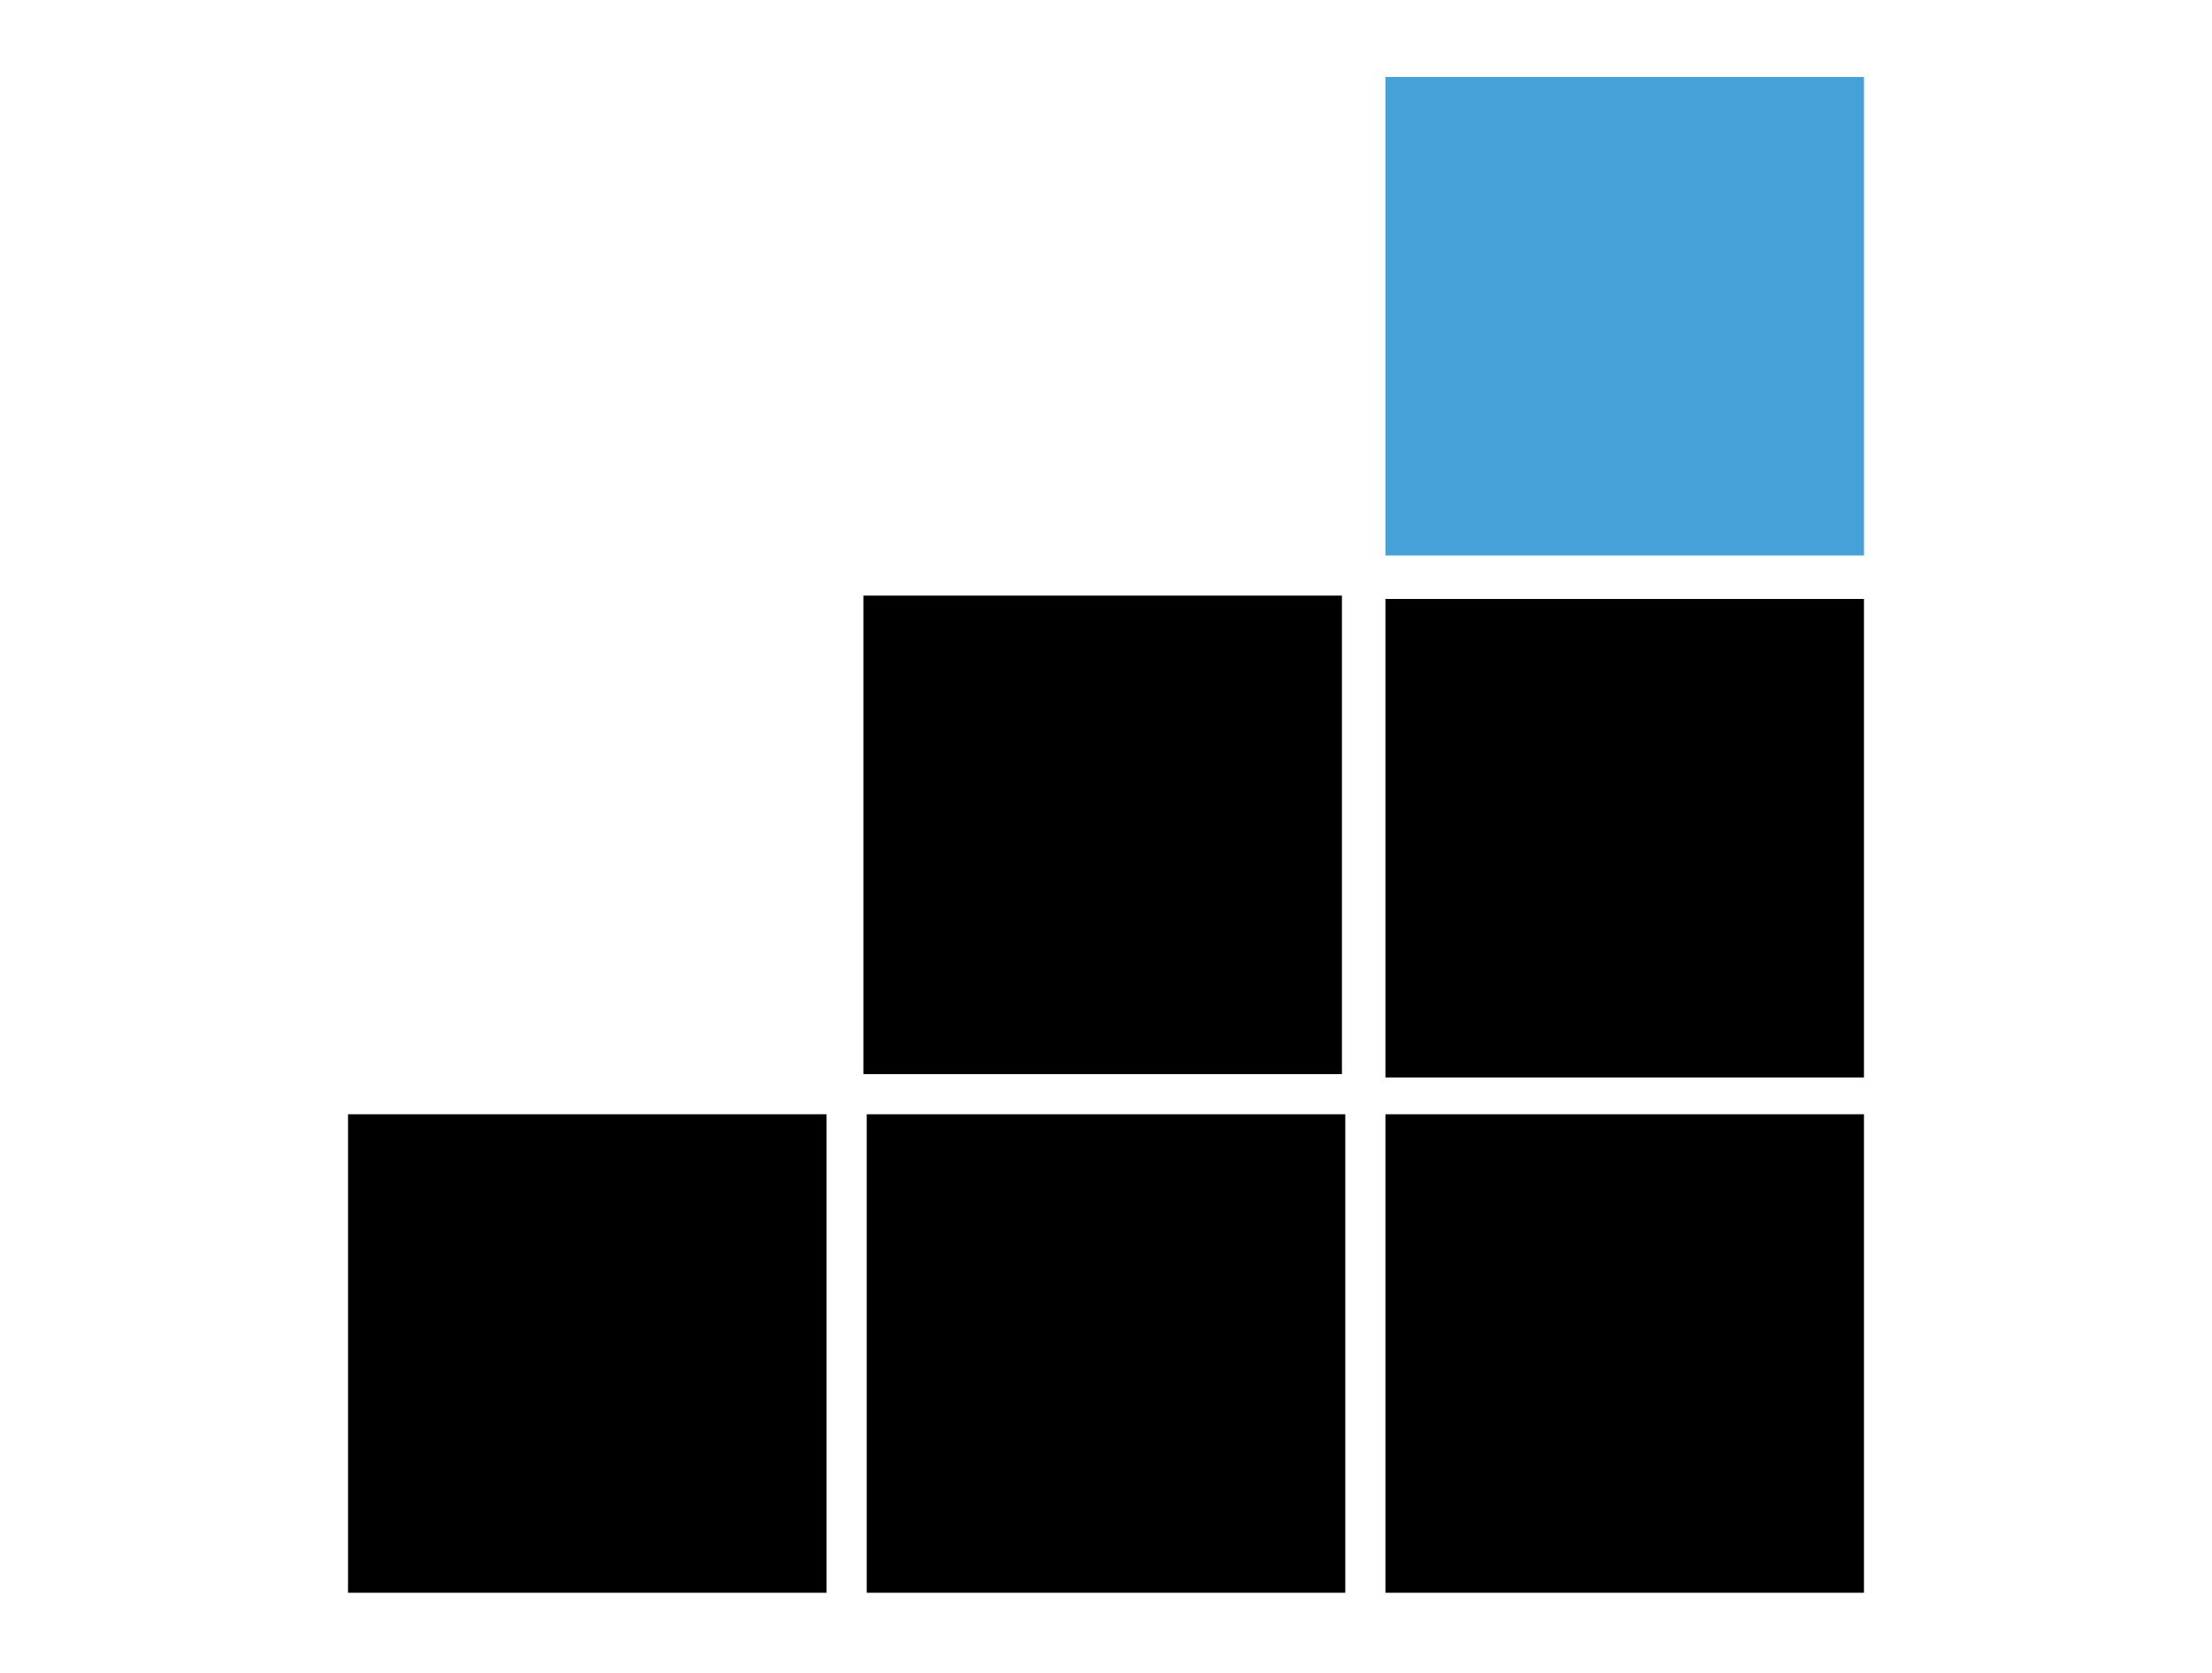 <?xml version="1.0" encoding="utf-8"?>
<!-- Generator: Adobe Illustrator 27.5.0, SVG Export Plug-In . SVG Version: 6.00 Build 0)  -->
<svg version="1.1" xmlns="http://www.w3.org/2000/svg" xmlns:xlink="http://www.w3.org/1999/xlink" x="0px" y="0px"
	 viewBox="0 0 66.1 50" style="enable-background:new 0 0 66.1 50;" xml:space="preserve">
<style type="text/css">
	.st0{display:none;}
	.st1{display:inline;}
	.st2{fill:#46A1D9;}
	.st3{fill:none;stroke:#46A1D9;stroke-width:5;stroke-miterlimit:10;}
	.st4{stroke:#000000;stroke-linecap:round;stroke-linejoin:round;stroke-miterlimit:10;}
	.st5{fill:#FFFFFF;}
</style>
<g id="VIDEO" class="st0">
	<g class="st1">
		<rect x="21.9" y="12.2" class="st2" width="23.9" height="26.1"/>
		<g id="JAPc7w.tif_00000113347571574548644760000015418222642305689776_">
			<g>
				<path d="M32.8,2.1c12.6,0,22.9,10.3,22.9,22.9c0,12.6-10.3,22.9-22.9,22.9C20.2,47.9,9.9,37.7,9.9,25
					C9.9,12.4,20.2,2.1,32.8,2.1z M27.7,25c0,2.3,0,4.6,0,6.9c0,1.2,0.7,1.6,1.7,1c3.9-2.3,7.9-4.5,11.8-6.8c1.1-0.6,1.1-1.4,0-2.1
					c-1.7-1-3.4-2-5.2-3c-2.2-1.3-4.5-2.6-6.7-3.9c-0.6-0.4-1.2-0.3-1.4,0.2c-0.1,0.3-0.2,0.6-0.2,0.9C27.7,20.4,27.7,22.7,27.7,25z
					"/>
			</g>
		</g>
	</g>
</g>
<g id="_x31_01" class="st0">
	<g class="st1">
		<rect x="2.4" y="2.3" width="6" height="45.5"/>
		<circle class="st3" cx="32.7" cy="25.2" r="20.2"/>
		<rect x="57.3" y="2.3" width="6" height="45.5"/>
	</g>
</g>
<g id="BRUSH" class="st0">
	<g id="uwaBOc.tif_00000039820856281455302350000006334260326277345671_" class="st1">
		<g>
			<path d="M25,16.3c5.5,5.5,11,11,16.6,16.5c0,0-0.1,0.1-0.1,0.1c-1.3,1.3-2.6,2.7-4,4c-0.7,0.7-1.5,1.2-2.5,1.4
				c-1.4,0.3-2.7,0-3.8-0.9c-0.7-0.6-1.4-1.2-2-1.9c-0.6-0.6-1.2-1-2.1-1c-0.5,0-0.9,0.2-1.3,0.5C24.8,36,24,36.9,23.6,38
				c-0.7,1.8-1.5,3.6-2.6,5.2c-1.7,2.3-3.9,4-6.7,4.7c-1,0.3-2.1,0.2-3-0.3c-0.9-0.5-1.3-1.4-1.4-2.4c-0.1-1.7,0.5-3.2,1.4-4.7
				c1.4-2.3,3.4-3.9,5.8-5c1.1-0.5,2.1-0.9,3.2-1.4c1.1-0.5,2-1.3,2.6-2.4c0.5-0.9,0.3-1.8-0.4-2.6c-0.6-0.7-1.3-1.4-2-2.1
				c-1.1-1.2-1.4-2.6-1.1-4.2c0.2-0.9,0.6-1.6,1.2-2.2C22.1,19.2,23.5,17.8,25,16.3C24.9,16.3,25,16.3,25,16.3z M15.7,39.8
				c-1.4,0-2.4,1-2.4,2.4c0,1.3,1,2.4,2.4,2.4c1.3,0,2.5-1.1,2.4-2.4C18.1,40.7,17.1,39.8,15.7,39.8z"/>
			<path class="st2" d="M31.2,16.5c-1-1-2.1-2.1-3.2-3.2c0.2-0.2,0.4-0.4,0.6-0.6c3.3-3.3,6.6-6.6,9.9-9.8c0.2-0.2,0.5-0.4,0.7-0.6
				c0.9-0.5,1.8-0.4,2.6,0.3c1.4,1.3,2.7,2.7,4,4c3.1,3.1,6.1,6.1,9.2,9.2c0.5,0.5,0.9,1.1,0.9,1.8c0,0.5-0.1,0.9-0.4,1.3
				c-0.2,0.3-0.5,0.5-0.7,0.8c-3.2,3.2-6.4,6.4-9.6,9.6c-0.2,0.2-0.4,0.4-0.6,0.5c-1.1-1.1-2.2-2.2-3.2-3.2c1.3-1.3,2.7-2.7,4.1-4.1
				c-0.2,0-0.3,0.1-0.4,0.1c-0.8,0-1.7,0.1-2.5,0.1c-0.8,0-1.2-0.7-0.9-1.4c0.2-0.5,0.4-0.9,0.7-1.3c0.5-0.7,1.1-1.4,1.7-2
				c0.3-0.3,0.5-0.7,0.7-1.1c0.2-0.3,0.3-0.7,0-1c-0.3-0.4-0.7-0.5-1.1-0.4c-0.4,0.1-0.9,0.2-1.3,0.4c-1,0.4-2,0.9-3.1,1
				c-0.5,0.1-1,0-1.4-0.3c-0.4-0.2-0.6-0.6-0.4-1c0.2-0.5,0.4-1,0.6-1.6c0.1-0.3,0.2-0.7,0.3-1.1c0.2-0.9-0.3-1.7-1.1-2
				c-0.1,0-0.2,0-0.3,0.1C34.8,12.9,33,14.7,31.2,16.5z"/>
		</g>
	</g>
</g>
<g id="DOCUMENT" class="st0">
	<g id="a2zbub.tif_00000081624125219206374150000010217095571914915212_" class="st1">
		<g>
			<path d="M48.9,48.1c-10.7,0-21.4,0-32.1,0c-0.3-0.1-0.6-0.2-0.9-0.3c-1.6-0.8-2.3-2.1-2.3-3.9c0-12.6,0-25.2,0-37.8
				c0-0.1,0-0.2,0-0.3c0.1-2.3,1.7-3.9,4-3.9c5.6,0,11.3,0,16.9,0c1.3,0,2.2,0.9,2.2,2.2c0,2.6,0,5.2,0,7.8c0,2.7,2.4,5.3,5.2,5.4
				c2.6,0.1,5.2,0,7.8,0.1c0.2,0,0.5,0,0.7,0c0.8,0.1,1.4,0.6,1.6,1.4c0.1,0.3,0.1,0.6,0.1,0.9c0,8,0,16,0,23.9c0,0.3,0,0.6,0,0.9
				c-0.1,1.6-1,2.7-2.5,3.4C49.3,48,49.1,48,48.9,48.1z M32.8,25c0.5,0,1.1,0,1.6,0c2.6,0,5.3,0,7.9,0c1.4,0,2.3-1.1,2-2.4
				c-0.2-1-0.9-1.5-2.1-1.5c-6.2,0-12.4,0-18.6,0c-0.2,0-0.4,0-0.6,0c-1,0.1-1.8,1.2-1.6,2.2c0.2,1,0.9,1.6,2,1.6
				C26.5,25,29.7,25,32.8,25z M32.8,40.4c3.1,0,6.2,0,9.2,0c0.2,0,0.5,0,0.7,0c1-0.1,1.8-1.2,1.6-2.2c-0.2-1-0.9-1.6-2.1-1.6
				c-6.3,0-12.6,0-18.8,0c-0.1,0-0.2,0-0.3,0c-1.3,0.1-2.1,1.2-1.7,2.4c0.2,0.9,1,1.4,2,1.4C26.5,40.4,29.7,40.4,32.8,40.4z
				 M32.8,32.7c0.2,0,0.4,0,0.5,0c3.1,0,6.1,0,9.2,0c1.3,0,2.1-1.2,1.8-2.4c-0.2-0.9-0.9-1.4-2-1.4c-6.3,0-12.7,0-19,0
				c-0.1,0-0.2,0-0.3,0c-1.1,0.1-1.9,1.2-1.7,2.2c0.2,1,0.9,1.6,1.9,1.6C26.4,32.7,29.6,32.7,32.8,32.7z"/>
			<path class="st2" d="M47.1,13.5c-0.9,0-1.8,0-2.7,0c-2.1,0-3.8-1.7-3.9-3.8c0-1.9,0-3.9,0-5.8c0-0.8,0.4-1.5,1.2-1.8
				c0.8-0.3,1.5-0.2,2.1,0.4c2.6,2.5,5.1,5.1,7.6,7.6c0.6,0.6,0.8,1.3,0.4,2.1c-0.3,0.8-1,1.2-1.9,1.2
				C49.1,13.5,48.1,13.5,47.1,13.5z"/>
		</g>
	</g>
</g>
<g id="START" class="st0">
	<g class="st1">
		<rect x="31" y="8.5" class="st2" width="4.3" height="20.1"/>
		<g id="FzQGGy.tif_00000134242202809774896910000002950823555574118813_">
			<g>
				<path d="M33.7,2.3c5.8,0.2,10.8,2.4,15,6.4c4.1,4,6.4,8.9,6.8,14.6c0-0.2,0.1-0.4,0.1-0.6c0,1.4,0,2.8,0,4.2
					c0-0.1-0.1-0.2-0.1-0.3C55,33,52.4,38.4,47.4,42.5c-5,4.1-10.8,5.9-17.2,5.1C18.9,46.4,10.5,37.2,10.1,26
					c-0.2-6.3,1.8-11.8,6.1-16.4c4.3-4.6,9.6-7,15.7-7.3 M32.8,39.3c0.8-0.1,1.6-0.1,2.4-0.3c6.4-1.2,11.4-7.2,10.3-14.6
					c-0.6-4-2.7-7-6.2-9.1c-0.1,0-0.2-0.1-0.2-0.1c-0.2-0.1-0.4-0.1-0.5,0.2c-0.3,0.7-0.5,1.4-0.8,2c-0.1,0.3,0,0.4,0.2,0.6
					c0.5,0.3,1,0.6,1.4,1c3.3,3,4.2,7.3,2.5,11.2c-1.8,4.3-6.5,6.7-11,5.8c-5.1-1.1-8.5-5.7-7.9-10.9c0.2-2.2,1.1-4.1,2.7-5.7
					c0.6-0.6,1.3-1.1,2-1.6c0.1-0.1,0.3-0.1,0.2-0.3c-0.3-0.7-0.6-1.5-0.9-2.3c-0.1-0.2-0.2-0.3-0.4-0.2c-1.1,0.6-2,1.3-2.9,2.2
					c-3.4,3.7-4.5,7.9-3.1,12.7C22,35.5,27,39.3,32.8,39.3z M34.4,19.1C34.4,19.1,34.4,19.1,34.4,19.1c0-2,0-3.9,0-5.9
					c0-0.6,0-1.1-0.3-1.6c-0.5-1-1.9-1.1-2.5-0.2c-0.2,0.2-0.3,0.5-0.3,0.8c-0.1,0.8-0.1,1.6-0.1,2.4c0,3.4,0,6.9,0,10.3
					c0,0.5,0.1,1,0.2,1.5c0.2,0.6,0.9,1.1,1.4,1c0.6,0,1.2-0.4,1.4-1.1c0.1-0.2,0.1-0.5,0.1-0.7C34.4,23.5,34.4,21.3,34.4,19.1z"/>
			</g>
		</g>
	</g>
</g>
<g id="_x31_01-r2" class="st0">
	<g class="st1">
		<path d="M11.9,12.1c0-1.6,0-3.2,0-4.8c0.8,0,1.7,0,2.5,0c2.8-0.2,5-1.4,6.4-3.9c0.1-0.2,0.2-0.4,0.3-0.6c0.2-0.4,0.4-0.5,0.9-0.5
			c1.4,0.1,2.8,0,4.2,0c0.2,0,0.3,0,0.5,0c-0.7,0.4-1.4,0.8-2.1,1.2C23,4.6,21.9,6,21,7.6c-0.8,1.6-1.1,3.3-1,5.1
			c0,7.1,0,14.2,0,21.2c0,2.5,0.4,4.9,1.5,7.1c1,1.9,2.3,3.5,4.2,4.5c1.2,0.6,2.4,1,3.8,1.1c2.2,0.2,4.2-0.3,6-1.6
			c1.5-1,2.4-2.5,2.8-4.3c0-0.3,0.1-0.5,0.1-0.8c0-0.1,0-0.1,0-0.2c-0.6,0.5-1.1,1.1-1.8,1.6c-0.9,0.7-2,1-3.1,1.2
			c-1.5,0.2-2.9,0.1-4.3-0.4c-1.6-0.6-3-1.6-3.4-3.3c-0.3-1-0.3-2.1-0.4-3.1c-0.1-0.9-0.1-1.7-0.1-2.6c0-4.8-0.1-9.7-0.1-14.5
			c0-1.9,0-3.7,0.1-5.6c0.2-2.7,1.3-5,3.8-6.4c1.2-0.7,2.6-0.9,4-0.7c2.4,0.4,4.1,1.7,5.2,3.8c0,0,0,0.1,0.1,0.1
			c-0.1-3-0.4-5.8-3.4-7.5c0.8,0.1,1.6,0.4,2.2,0.9C38.3,4.3,38.8,5.6,39,7c0.1,0.9,0.2,1.9,0.2,2.9c0,10,0,20,0,30
			c0,1.4-0.2,2.7-0.8,3.9c-0.8,1.5-2,2.4-3.5,3c-1.9,0.7-3.8,0.9-5.8,0.9c-1.7,0-3.5,0-5.2,0c-3.5,0-7,0-10.5-0.1
			c-0.1,0-0.2,0-0.3,0c0-1.4,0-2.7,0-4.1c0.7-0.1,1.4-0.3,2.1-0.4c1.2-0.2,1.7-1,2-2c0.4-1.2,0.4-2.5,0.4-3.8c0-8.2,0-16.4,0-24.6
			c0-0.6,0-0.6-0.6-0.6c-1.5,0-3.1,0-4.6,0C12.2,12.1,12.1,12.1,11.9,12.1z"/>
		<path class="st2" d="M36.9,47.5c1.2-0.2,2.3-0.6,3.3-1.3c1.5-1,2.7-2.3,3.4-4c0.4-1,0.7-2.1,1-3.1c0.1-0.5,0.1-1,0.1-1.5
			c0-8.3,0-16.6,0-24.9c0-1.3-0.2-2.6-0.5-3.8c-0.6-1.8-1.6-3.3-3.1-4.4c-0.3-0.2-0.5-0.5-0.4-0.9c0-0.5,0-0.9,0-1.4
			c1.8,0,3.5,0,5.3,0c1.5,3.6,4.3,5.3,8.2,5c0.1,0.5,0.2,1,0.2,1.5c0,0.5,0,1.1,0,1.6c0,0.6,0,1.1,0,1.7c-0.2,0-0.3,0-0.5,0
			c-1.6,0-3.1,0-4.7,0c-0.4,0-0.5,0.1-0.5,0.5c0,8.6,0,17.1,0,25.7c0,1.2,0.2,2.4,0.7,3.5c0.4,0.8,1.1,1.2,1.9,1.4
			c0.6,0.1,1.3,0.2,2,0.3c0,0.1,0,0.2,0,0.3c0,1.2,0,2.4,0,3.6c0,0.3,0,0.5-0.4,0.3c-0.1-0.1-0.3,0-0.4,0c-5,0-10,0-15,0
			c-0.2,0-0.3,0-0.5,0C36.9,47.6,36.9,47.6,36.9,47.5z"/>
	</g>
</g>
<g id="STEPS" class="st0">
	<g class="st1">
		<path d="M59.2,47.8c-18.3,0-36.6,0-54.9,0c0.1-0.2,0.1-0.4,0.2-0.6c1.7-4.8,3.4-9.6,5-14.3c0.1-0.4,0.3-0.5,0.5-0.5
			c14.3,0,28.6,0,42.9,0c0.6,0,0.9,0.3,1.2,1.1c1.6,4.6,3.2,9.2,4.9,13.8C59.1,47.4,59.1,47.5,59.2,47.8z"/>
		<path d="M52.2,27.2c-13.6,0-27.2,0-40.8,0c0.1-0.2,0.1-0.3,0.2-0.5c1.3-3.6,2.5-7.1,3.8-10.7c0.1-0.3,0.2-0.4,0.4-0.4
			c10.6,0,21.3,0,31.9,0c0.5,0,0.7,0.2,0.9,0.8c1.2,3.4,2.4,6.9,3.6,10.3C52.1,26.9,52.1,27,52.2,27.2z"/>
		<path class="st2" d="M47.2,10.9c-10.2,0-20.3,0-30.5,0c0-0.1,0.1-0.2,0.1-0.4c0.9-2.7,1.9-5.3,2.8-8c0.1-0.2,0.1-0.3,0.3-0.3
			c7.9,0,15.9,0,23.8,0c0.3,0,0.5,0.2,0.7,0.6c0.9,2.6,1.8,5.1,2.7,7.7C47.1,10.7,47.1,10.8,47.2,10.9z"/>
	</g>
</g>
<g id="STEPS_3" class="st0">
	<g class="st1">
		<rect x="43.4" y="2.6" class="st2" width="11.2" height="10.9"/>
		<g id="JHH0Az.tif">
			<g>
				<path d="M55.8,47.6c-15.1,0-30.2,0-45.3,0c0-0.1,0-0.2,0-0.3c0-4.1,0-8.3,0-12.4c0-0.4,0.2-0.4,0.4-0.4c3.3,0,6.5,0,9.8,0
					c0.2,0,0.3,0,0.5,0c0-3.6,0-7.1,0-10.7c3.6,0,7.1,0,10.7,0c0-3.6,0-7.2,0-10.8c3.6,0,7.2,0,10.8,0c0-3.6,0-7.2,0-10.7
					c4.4,0,8.7,0,13,0C55.8,17.5,55.8,32.6,55.8,47.6z M45,13.1c2.8,0,5.6,0,8.4,0c0-2.8,0-5.6,0-8.4c-2.8,0-5.6,0-8.4,0
					C45,7.5,45,10.3,45,13.1z M53.4,15.5c-2.8,0-5.6,0-8.4,0c0,0.2,0,0.3,0,0.4c0,2.5,0,5,0,7.5c0,0.3,0.1,0.5,0.4,0.5
					c2.5,0,5,0,7.6,0c0.1,0,0.2,0,0.4,0C53.4,21,53.4,18.3,53.4,15.5z M34.3,15.5c0,2.8,0,5.6,0,8.4c2.8,0,5.6,0,8.4,0
					c0-2.8,0-5.5,0-8.4C39.9,15.5,37.1,15.5,34.3,15.5z M53.4,26.2c-2.8,0-5.6,0-8.4,0c0,2.8,0,5.6,0,8.4c2.8,0,5.5,0,8.4,0
					C53.4,31.8,53.4,29,53.4,26.2z M42.7,34.6c0-2.8,0-5.6,0-8.4c-0.2,0-0.3,0-0.4,0c-2.5,0-5,0-7.5,0c-0.3,0-0.5,0.1-0.5,0.4
					c0,2.5,0,5,0,7.6c0,0.1,0,0.2,0,0.4C37.1,34.6,39.9,34.6,42.7,34.6z M31.9,34.6c0-2.8,0-5.6,0-8.4c-0.2,0-0.3,0-0.4,0
					c-2.5,0-5,0-7.5,0c-0.3,0-0.5,0.1-0.5,0.4c0,2.5,0,5,0,7.6c0,0.1,0,0.2,0,0.4C26.3,34.6,29.1,34.6,31.9,34.6z M45.1,36.9
					c0,2.8,0,5.6,0,8.4c2.8,0,5.6,0,8.4,0c0-2.8,0-5.6,0-8.4C50.6,36.9,47.9,36.9,45.1,36.9z M34.3,36.9c0,2.8,0,5.6,0,8.4
					c2.8,0,5.5,0,8.4,0c0-2.8,0-5.6,0-8.4C39.9,36.9,37.1,36.9,34.3,36.9z M31.9,37c-2.8,0-5.6,0-8.4,0c0,2.8,0,5.5,0,8.4
					c2.8,0,5.6,0,8.4,0C31.9,42.5,31.9,39.8,31.9,37z M12.8,36.9c0,2.8,0,5.6,0,8.4c2.8,0,5.6,0,8.4,0c0-2.8,0-5.6,0-8.4
					C18.3,36.9,15.6,36.9,12.8,36.9z"/>
			</g>
		</g>
	</g>
</g>
<g id="VIDEO_2" class="st0">
	<g class="st1">
		<path class="st4" d="M54.4,47.1H11.7c-4.7,0-8.5-3.8-8.5-8.5V11.4c0-4.7,3.8-8.5,8.5-8.5h42.6c4.7,0,8.5,3.8,8.5,8.5v27.2
			C62.9,43.3,59.1,47.1,54.4,47.1z"/>
		<circle class="st5" cx="33.1" cy="25" r="14.1"/>
		<path class="st2" d="M27.4,16c0.1,9.6,0,18.4,0,18c0-0.2,15.2-9.4,15.2-9.4C42.6,25.1,27.4,15.6,27.4,16z"/>
	</g>
</g>
<g id="STEP_-_BLOCKS">
	<g>
		<g>
			<rect x="10.4" y="33.3" width="14.3" height="14.3"/>
			<rect x="25.8" y="17.8" width="14.3" height="14.3"/>
			<rect x="41.4" y="2.3" class="st2" width="14.3" height="14.3"/>
		</g>
		<rect x="25.9" y="33.3" width="14.3" height="14.3"/>
		<rect x="41.4" y="17.9" width="14.3" height="14.3"/>
		<rect x="41.4" y="33.3" width="14.3" height="14.3"/>
	</g>
</g>
</svg>
